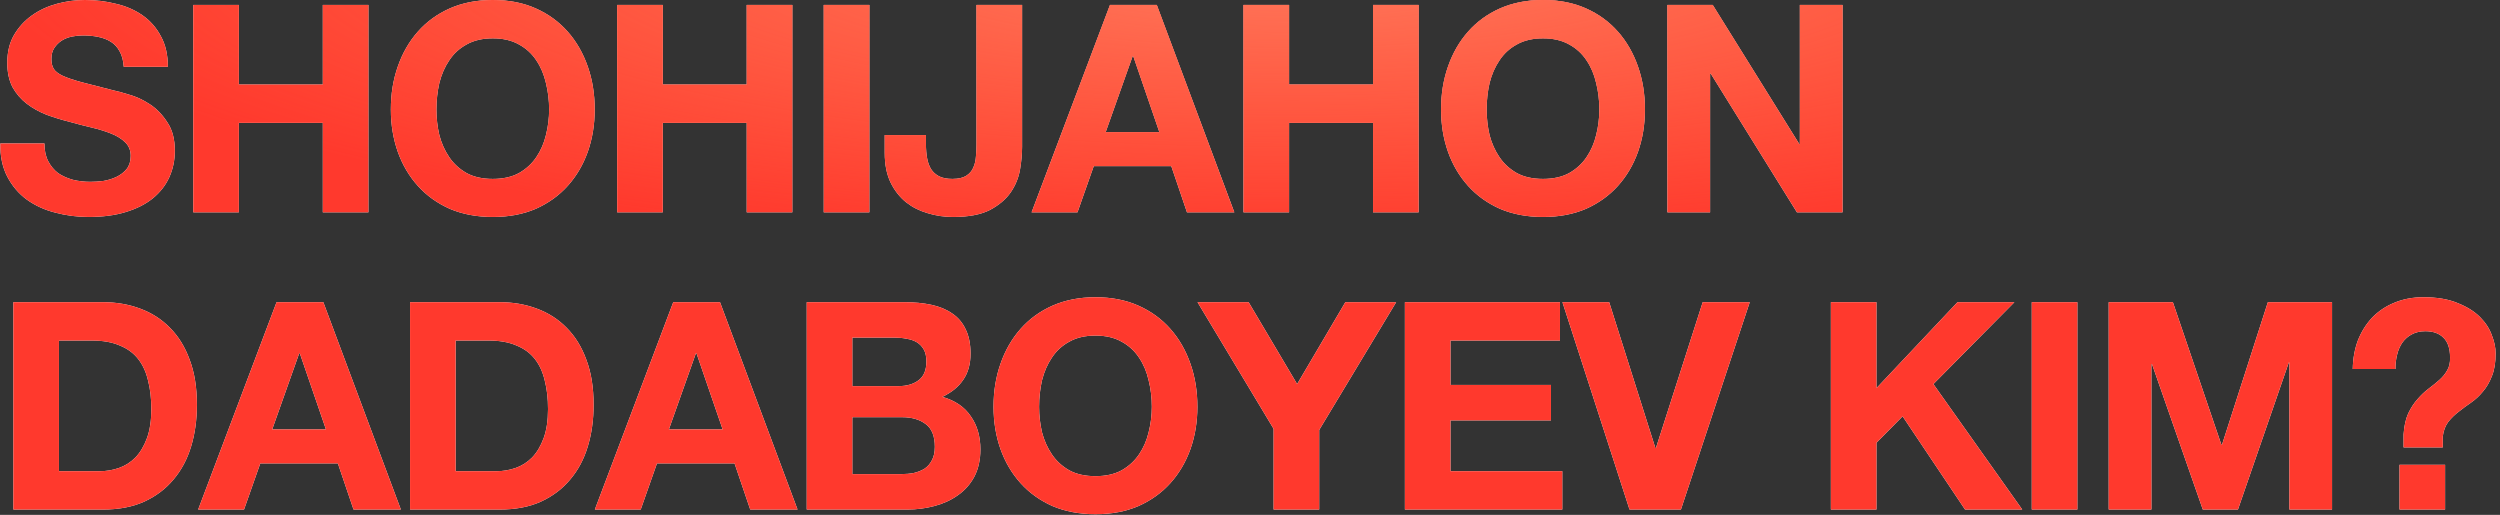 <?xml version="1.0" encoding="UTF-8"?> <svg xmlns="http://www.w3.org/2000/svg" width="471" height="97" viewBox="0 0 471 97" fill="none"><rect x="0" y="0" width="471" height="97" fill="#333333" stroke="none"/><path d="M8.372 27.032C8.372 28.345 8.609 29.458 9.084 30.37C9.558 31.282 10.178 32.03 10.944 32.613C11.747 33.16 12.677 33.58 13.735 33.872C14.793 34.127 15.887 34.255 17.018 34.255C17.784 34.255 18.605 34.2 19.48 34.091C20.356 33.945 21.177 33.689 21.943 33.325C22.709 32.96 23.347 32.467 23.858 31.847C24.369 31.191 24.624 30.37 24.624 29.385C24.624 28.327 24.277 27.47 23.584 26.813C22.928 26.156 22.052 25.609 20.958 25.171C19.863 24.734 18.623 24.351 17.237 24.022C15.851 23.694 14.446 23.329 13.023 22.928C11.564 22.563 10.142 22.125 8.755 21.615C7.369 21.067 6.129 20.374 5.034 19.535C3.94 18.696 3.046 17.657 2.353 16.416C1.696 15.139 1.368 13.607 1.368 11.82C1.368 9.813 1.788 8.08 2.627 6.621C3.502 5.126 4.633 3.885 6.019 2.9C7.405 1.915 8.974 1.186 10.725 0.712C12.476 0.237 14.227 0 15.978 0C18.021 0 19.973 0.237 21.833 0.712C23.73 1.149 25.408 1.879 26.867 2.9C28.327 3.922 29.476 5.235 30.315 6.84C31.19 8.409 31.628 10.324 31.628 12.586H23.311C23.238 11.418 22.982 10.452 22.545 9.686C22.143 8.92 21.596 8.318 20.903 7.88C20.21 7.442 19.407 7.132 18.495 6.95C17.62 6.767 16.653 6.676 15.595 6.676C14.902 6.676 14.209 6.749 13.516 6.895C12.823 7.041 12.184 7.296 11.601 7.661C11.053 8.026 10.598 8.482 10.233 9.029C9.868 9.576 9.685 10.269 9.685 11.108C9.685 11.874 9.831 12.495 10.123 12.969C10.415 13.443 10.98 13.881 11.819 14.282C12.695 14.683 13.881 15.085 15.376 15.486C16.909 15.887 18.897 16.398 21.341 17.018C22.07 17.164 23.074 17.438 24.35 17.839C25.664 18.204 26.959 18.806 28.235 19.645C29.512 20.484 30.607 21.615 31.519 23.037C32.467 24.424 32.941 26.211 32.941 28.4C32.941 30.187 32.595 31.847 31.902 33.379C31.209 34.911 30.169 36.243 28.783 37.374C27.433 38.468 25.737 39.326 23.694 39.946C21.687 40.566 19.353 40.876 16.69 40.876C14.537 40.876 12.44 40.602 10.397 40.055C8.39 39.544 6.603 38.724 5.034 37.593C3.502 36.462 2.28 35.021 1.368 33.27C0.456 31.519 0.018 29.439 0.055 27.032H8.372ZM36.411 0.93H45.002V15.924H60.817V0.93H69.408V40.001H60.817V23.147H45.002V40.001H36.411V0.93ZM82.224 20.63C82.224 22.271 82.406 23.876 82.771 25.445C83.172 26.977 83.792 28.363 84.631 29.604C85.47 30.844 86.565 31.847 87.915 32.613C89.264 33.343 90.906 33.708 92.839 33.708C94.773 33.708 96.414 33.343 97.764 32.613C99.114 31.847 100.208 30.844 101.047 29.604C101.886 28.363 102.488 26.977 102.853 25.445C103.254 23.876 103.455 22.271 103.455 20.63C103.455 18.915 103.254 17.255 102.853 15.65C102.488 14.045 101.886 12.622 101.047 11.382C100.208 10.105 99.114 9.102 97.764 8.372C96.414 7.606 94.773 7.223 92.839 7.223C90.906 7.223 89.264 7.606 87.915 8.372C86.565 9.102 85.47 10.105 84.631 11.382C83.792 12.622 83.172 14.045 82.771 15.65C82.406 17.255 82.224 18.915 82.224 20.63ZM73.633 20.63C73.633 17.711 74.07 15.012 74.946 12.531C75.821 10.014 77.08 7.825 78.722 5.965C80.363 4.104 82.37 2.645 84.741 1.587C87.148 0.529 89.848 0 92.839 0C95.867 0 98.567 0.529 100.938 1.587C103.309 2.645 105.315 4.104 106.957 5.965C108.599 7.825 109.857 10.014 110.733 12.531C111.608 15.012 112.046 17.711 112.046 20.63C112.046 23.475 111.608 26.138 110.733 28.619C109.857 31.063 108.599 33.197 106.957 35.021C105.315 36.845 103.309 38.286 100.938 39.344C98.567 40.365 95.867 40.876 92.839 40.876C89.848 40.876 87.148 40.365 84.741 39.344C82.37 38.286 80.363 36.845 78.722 35.021C77.08 33.197 75.821 31.063 74.946 28.619C74.07 26.138 73.633 23.475 73.633 20.63ZM116.277 0.93H124.868V15.924H140.682V0.93H149.273V40.001H140.682V23.147H124.868V40.001H116.277V0.93ZM155.194 0.93H163.786V40.001H155.194V0.93ZM192.564 27.689C192.564 28.965 192.436 30.37 192.181 31.902C191.926 33.434 191.342 34.875 190.43 36.225C189.518 37.538 188.205 38.651 186.49 39.563C184.775 40.438 182.459 40.876 179.541 40.876C177.899 40.876 176.312 40.639 174.78 40.165C173.248 39.727 171.88 39.034 170.676 38.085C169.472 37.1 168.505 35.86 167.776 34.364C167.046 32.832 166.681 30.99 166.681 28.838V25.445H174.452V27.196C174.452 28.145 174.525 29.02 174.671 29.823C174.816 30.625 175.072 31.318 175.437 31.902C175.801 32.449 176.294 32.887 176.914 33.215C177.571 33.544 178.41 33.708 179.431 33.708C180.562 33.708 181.438 33.507 182.058 33.106C182.678 32.705 183.116 32.194 183.371 31.574C183.663 30.917 183.827 30.224 183.863 29.494C183.936 28.728 183.973 27.999 183.973 27.305V0.93H192.564V27.689ZM208.305 24.898H218.428L213.503 10.561H213.394L208.305 24.898ZM209.126 0.93H217.936L232.546 40.001H223.627L220.672 31.3H206.061L202.997 40.001H194.351L209.126 0.93ZM234.273 0.93H242.864V15.924H258.679V0.93H267.27V40.001H258.679V23.147H242.864V40.001H234.273V0.93ZM280.086 20.63C280.086 22.271 280.268 23.876 280.633 25.445C281.034 26.977 281.654 28.363 282.493 29.604C283.332 30.844 284.427 31.847 285.777 32.613C287.126 33.343 288.768 33.708 290.701 33.708C292.635 33.708 294.276 33.343 295.626 32.613C296.976 31.847 298.07 30.844 298.909 29.604C299.748 28.363 300.35 26.977 300.715 25.445C301.116 23.876 301.317 22.271 301.317 20.63C301.317 18.915 301.116 17.255 300.715 15.65C300.35 14.045 299.748 12.622 298.909 11.382C298.07 10.105 296.976 9.102 295.626 8.372C294.276 7.606 292.635 7.223 290.701 7.223C288.768 7.223 287.126 7.606 285.777 8.372C284.427 9.102 283.332 10.105 282.493 11.382C281.654 12.622 281.034 14.045 280.633 15.65C280.268 17.255 280.086 18.915 280.086 20.63ZM271.495 20.63C271.495 17.711 271.932 15.012 272.808 12.531C273.683 10.014 274.942 7.825 276.584 5.965C278.225 4.104 280.232 2.645 282.603 1.587C285.01 0.529 287.71 0 290.701 0C293.729 0 296.429 0.529 298.8 1.587C301.171 2.645 303.177 4.104 304.819 5.965C306.461 7.825 307.719 10.014 308.595 12.531C309.47 15.012 309.908 17.711 309.908 20.63C309.908 23.475 309.47 26.138 308.595 28.619C307.719 31.063 306.461 33.197 304.819 35.021C303.177 36.845 301.171 38.286 298.8 39.344C296.429 40.365 293.729 40.876 290.701 40.876C287.71 40.876 285.01 40.365 282.603 39.344C280.232 38.286 278.225 36.845 276.584 35.021C274.942 33.197 273.683 31.063 272.808 28.619C271.932 26.138 271.495 23.475 271.495 20.63ZM314.139 0.93H322.675L338.982 27.141H339.091V0.93H347.135V40.001H338.544L322.292 13.844H322.183V40.001H314.139V0.93ZM11.108 88.777H18.769C20.009 88.777 21.213 88.577 22.381 88.175C23.548 87.774 24.587 87.118 25.5 86.206C26.412 85.257 27.141 84.035 27.688 82.539C28.235 81.044 28.509 79.22 28.509 77.067C28.509 75.097 28.308 73.328 27.907 71.76C27.542 70.154 26.922 68.786 26.047 67.656C25.171 66.525 24.004 65.667 22.545 65.084C21.122 64.463 19.353 64.153 17.237 64.153H11.108V88.777ZM2.517 56.93H19.371C21.888 56.93 24.223 57.332 26.375 58.134C28.564 58.937 30.443 60.141 32.011 61.746C33.616 63.351 34.857 65.357 35.732 67.765C36.644 70.173 37.1 73 37.1 76.247C37.1 79.092 36.735 81.719 36.006 84.126C35.276 86.534 34.163 88.613 32.668 90.364C31.209 92.115 29.366 93.502 27.141 94.523C24.952 95.508 22.362 96.001 19.371 96.001H2.517V56.93ZM51.284 80.898H61.407L56.483 66.561H56.373L51.284 80.898ZM52.105 56.93H60.915L75.525 96.001H66.606L63.651 87.3H49.041L45.976 96.001H37.331L52.105 56.93ZM85.844 88.777H93.504C94.745 88.777 95.949 88.577 97.116 88.175C98.283 87.774 99.323 87.118 100.235 86.206C101.147 85.257 101.877 84.035 102.424 82.539C102.971 81.044 103.245 79.22 103.245 77.067C103.245 75.097 103.044 73.328 102.643 71.76C102.278 70.154 101.658 68.786 100.782 67.656C99.907 66.525 98.739 65.667 97.28 65.084C95.858 64.463 94.088 64.153 91.972 64.153H85.844V88.777ZM77.253 56.93H94.106C96.624 56.93 98.958 57.332 101.111 58.134C103.299 58.937 105.178 60.141 106.747 61.746C108.352 63.351 109.592 65.357 110.468 67.765C111.38 70.173 111.836 73 111.836 76.247C111.836 79.092 111.471 81.719 110.741 84.126C110.012 86.534 108.899 88.613 107.403 90.364C105.944 92.115 104.102 93.502 101.877 94.523C99.688 95.508 97.098 96.001 94.106 96.001H77.253V56.93ZM126.02 80.898H136.143L131.218 66.561H131.109L126.02 80.898ZM126.841 56.93H135.65L150.261 96.001H141.341L138.386 87.3H123.776L120.712 96.001H112.066L126.841 56.93ZM160.579 72.745H169.28C170.812 72.745 172.07 72.38 173.055 71.65C174.04 70.921 174.533 69.735 174.533 68.093C174.533 67.181 174.369 66.433 174.04 65.85C173.712 65.266 173.274 64.81 172.727 64.482C172.18 64.153 171.542 63.935 170.812 63.825C170.119 63.679 169.389 63.606 168.623 63.606H160.579V72.745ZM151.988 56.93H170.374C172.235 56.93 173.931 57.095 175.463 57.423C176.995 57.751 178.309 58.298 179.403 59.065C180.497 59.794 181.336 60.779 181.92 62.019C182.54 63.26 182.85 64.792 182.85 66.616C182.85 68.586 182.394 70.227 181.482 71.541C180.607 72.854 179.294 73.93 177.542 74.769C179.95 75.462 181.738 76.684 182.905 78.435C184.109 80.15 184.711 82.229 184.711 84.673C184.711 86.643 184.328 88.358 183.562 89.817C182.796 91.24 181.756 92.407 180.443 93.319C179.166 94.231 177.688 94.906 176.01 95.344C174.369 95.782 172.672 96.001 170.921 96.001H151.988V56.93ZM160.579 89.325H169.772C170.611 89.325 171.414 89.252 172.18 89.106C172.946 88.923 173.621 88.65 174.205 88.285C174.788 87.884 175.244 87.355 175.573 86.698C175.937 86.041 176.12 85.202 176.12 84.181C176.12 82.175 175.554 80.752 174.423 79.913C173.293 79.037 171.797 78.6 169.936 78.6H160.579V89.325ZM195.77 76.63C195.77 78.271 195.952 79.876 196.317 81.445C196.718 82.977 197.338 84.363 198.177 85.604C199.017 86.844 200.111 87.847 201.461 88.613C202.81 89.343 204.452 89.708 206.385 89.708C208.319 89.708 209.961 89.343 211.31 88.613C212.66 87.847 213.754 86.844 214.593 85.604C215.433 84.363 216.034 82.977 216.399 81.445C216.801 79.876 217.001 78.271 217.001 76.63C217.001 74.915 216.801 73.255 216.399 71.65C216.034 70.045 215.433 68.622 214.593 67.382C213.754 66.105 212.66 65.102 211.31 64.372C209.961 63.606 208.319 63.223 206.385 63.223C204.452 63.223 202.81 63.606 201.461 64.372C200.111 65.102 199.017 66.105 198.177 67.382C197.338 68.622 196.718 70.045 196.317 71.65C195.952 73.255 195.77 74.915 195.77 76.63ZM187.179 76.63C187.179 73.711 187.617 71.012 188.492 68.531C189.368 66.014 190.626 63.825 192.268 61.965C193.909 60.104 195.916 58.645 198.287 57.587C200.695 56.529 203.394 56 206.385 56C209.413 56 212.113 56.529 214.484 57.587C216.855 58.645 218.862 60.104 220.503 61.965C222.145 63.825 223.403 66.014 224.279 68.531C225.154 71.012 225.592 73.711 225.592 76.63C225.592 79.475 225.154 82.138 224.279 84.619C223.403 87.063 222.145 89.197 220.503 91.021C218.862 92.845 216.855 94.286 214.484 95.344C212.113 96.365 209.413 96.876 206.385 96.876C203.394 96.876 200.695 96.365 198.287 95.344C195.916 94.286 193.909 92.845 192.268 91.021C190.626 89.197 189.368 87.063 188.492 84.619C187.617 82.138 187.179 79.475 187.179 76.63ZM239.946 80.788L225.61 56.93H235.24L244.379 72.361L253.462 56.93H263.038L248.537 81.007V96.001H239.946V80.788ZM264.679 56.93H293.9V64.153H273.27V72.526H292.204V79.201H273.27V88.777H294.338V96.001H264.679V56.93ZM316.687 96.001H307.002L294.362 56.93H303.171L311.872 84.4H311.981L320.791 56.93H329.656L316.687 96.001ZM344.934 56.93H353.525V73.127L368.792 56.93H379.517L364.25 72.361L380.994 96.001H370.215L358.45 78.435L353.525 83.415V96.001H344.934V56.93ZM382.783 56.93H391.374V96.001H382.783V56.93ZM397.279 56.93H409.372L418.511 83.798H418.62L427.266 56.93H439.359V96.001H431.315V68.312H431.206L421.63 96.001H415.008L405.432 68.586H405.323V96.001H397.279V56.93ZM460.657 87.574V96.001H452.066V87.574H460.657ZM443.256 69.516C443.293 67.546 443.621 65.74 444.241 64.099C444.898 62.457 445.792 61.034 446.923 59.831C448.09 58.627 449.476 57.697 451.081 57.04C452.723 56.347 454.547 56 456.553 56C459.143 56 461.296 56.365 463.01 57.095C464.761 57.788 466.166 58.663 467.224 59.721C468.282 60.779 469.03 61.928 469.467 63.169C469.942 64.372 470.179 65.503 470.179 66.561C470.179 68.312 469.942 69.753 469.467 70.884C469.03 72.015 468.464 72.982 467.771 73.784C467.114 74.587 466.366 75.28 465.527 75.864C464.725 76.411 463.959 76.976 463.229 77.56C462.5 78.107 461.843 78.745 461.259 79.475C460.712 80.205 460.366 81.117 460.22 82.211V84.29H452.832V81.828C452.942 80.259 453.234 78.946 453.708 77.888C454.219 76.83 454.802 75.936 455.459 75.207C456.116 74.441 456.809 73.784 457.538 73.237C458.268 72.69 458.943 72.143 459.563 71.595C460.183 71.048 460.676 70.446 461.04 69.79C461.442 69.133 461.624 68.312 461.588 67.327C461.588 65.649 461.168 64.409 460.329 63.606C459.526 62.804 458.396 62.402 456.936 62.402C455.951 62.402 455.094 62.603 454.365 63.004C453.671 63.369 453.088 63.88 452.614 64.537C452.176 65.157 451.847 65.904 451.629 66.78C451.41 67.619 451.3 68.531 451.3 69.516H443.256Z" fill="white"></path><path d="M8.372 27.032C8.372 28.345 8.609 29.458 9.084 30.37C9.558 31.282 10.178 32.03 10.944 32.613C11.747 33.16 12.677 33.58 13.735 33.872C14.793 34.127 15.887 34.255 17.018 34.255C17.784 34.255 18.605 34.2 19.48 34.091C20.356 33.945 21.177 33.689 21.943 33.325C22.709 32.96 23.347 32.467 23.858 31.847C24.369 31.191 24.624 30.37 24.624 29.385C24.624 28.327 24.277 27.47 23.584 26.813C22.928 26.156 22.052 25.609 20.958 25.171C19.863 24.734 18.623 24.351 17.237 24.022C15.851 23.694 14.446 23.329 13.023 22.928C11.564 22.563 10.142 22.125 8.755 21.615C7.369 21.067 6.129 20.374 5.034 19.535C3.94 18.696 3.046 17.657 2.353 16.416C1.696 15.139 1.368 13.607 1.368 11.82C1.368 9.813 1.788 8.08 2.627 6.621C3.502 5.126 4.633 3.885 6.019 2.9C7.405 1.915 8.974 1.186 10.725 0.712C12.476 0.237 14.227 0 15.978 0C18.021 0 19.973 0.237 21.833 0.712C23.73 1.149 25.408 1.879 26.867 2.9C28.327 3.922 29.476 5.235 30.315 6.84C31.19 8.409 31.628 10.324 31.628 12.586H23.311C23.238 11.418 22.982 10.452 22.545 9.686C22.143 8.92 21.596 8.318 20.903 7.88C20.21 7.442 19.407 7.132 18.495 6.95C17.62 6.767 16.653 6.676 15.595 6.676C14.902 6.676 14.209 6.749 13.516 6.895C12.823 7.041 12.184 7.296 11.601 7.661C11.053 8.026 10.598 8.482 10.233 9.029C9.868 9.576 9.685 10.269 9.685 11.108C9.685 11.874 9.831 12.495 10.123 12.969C10.415 13.443 10.98 13.881 11.819 14.282C12.695 14.683 13.881 15.085 15.376 15.486C16.909 15.887 18.897 16.398 21.341 17.018C22.07 17.164 23.074 17.438 24.35 17.839C25.664 18.204 26.959 18.806 28.235 19.645C29.512 20.484 30.607 21.615 31.519 23.037C32.467 24.424 32.941 26.211 32.941 28.4C32.941 30.187 32.595 31.847 31.902 33.379C31.209 34.911 30.169 36.243 28.783 37.374C27.433 38.468 25.737 39.326 23.694 39.946C21.687 40.566 19.353 40.876 16.69 40.876C14.537 40.876 12.44 40.602 10.397 40.055C8.39 39.544 6.603 38.724 5.034 37.593C3.502 36.462 2.28 35.021 1.368 33.27C0.456 31.519 0.018 29.439 0.055 27.032H8.372ZM36.411 0.93H45.002V15.924H60.817V0.93H69.408V40.001H60.817V23.147H45.002V40.001H36.411V0.93ZM82.224 20.63C82.224 22.271 82.406 23.876 82.771 25.445C83.172 26.977 83.792 28.363 84.631 29.604C85.47 30.844 86.565 31.847 87.915 32.613C89.264 33.343 90.906 33.708 92.839 33.708C94.773 33.708 96.414 33.343 97.764 32.613C99.114 31.847 100.208 30.844 101.047 29.604C101.886 28.363 102.488 26.977 102.853 25.445C103.254 23.876 103.455 22.271 103.455 20.63C103.455 18.915 103.254 17.255 102.853 15.65C102.488 14.045 101.886 12.622 101.047 11.382C100.208 10.105 99.114 9.102 97.764 8.372C96.414 7.606 94.773 7.223 92.839 7.223C90.906 7.223 89.264 7.606 87.915 8.372C86.565 9.102 85.47 10.105 84.631 11.382C83.792 12.622 83.172 14.045 82.771 15.65C82.406 17.255 82.224 18.915 82.224 20.63ZM73.633 20.63C73.633 17.711 74.07 15.012 74.946 12.531C75.821 10.014 77.08 7.825 78.722 5.965C80.363 4.104 82.37 2.645 84.741 1.587C87.148 0.529 89.848 0 92.839 0C95.867 0 98.567 0.529 100.938 1.587C103.309 2.645 105.315 4.104 106.957 5.965C108.599 7.825 109.857 10.014 110.733 12.531C111.608 15.012 112.046 17.711 112.046 20.63C112.046 23.475 111.608 26.138 110.733 28.619C109.857 31.063 108.599 33.197 106.957 35.021C105.315 36.845 103.309 38.286 100.938 39.344C98.567 40.365 95.867 40.876 92.839 40.876C89.848 40.876 87.148 40.365 84.741 39.344C82.37 38.286 80.363 36.845 78.722 35.021C77.08 33.197 75.821 31.063 74.946 28.619C74.07 26.138 73.633 23.475 73.633 20.63ZM116.277 0.93H124.868V15.924H140.682V0.93H149.273V40.001H140.682V23.147H124.868V40.001H116.277V0.93ZM155.194 0.93H163.786V40.001H155.194V0.93ZM192.564 27.689C192.564 28.965 192.436 30.37 192.181 31.902C191.926 33.434 191.342 34.875 190.43 36.225C189.518 37.538 188.205 38.651 186.49 39.563C184.775 40.438 182.459 40.876 179.541 40.876C177.899 40.876 176.312 40.639 174.78 40.165C173.248 39.727 171.88 39.034 170.676 38.085C169.472 37.1 168.505 35.86 167.776 34.364C167.046 32.832 166.681 30.99 166.681 28.838V25.445H174.452V27.196C174.452 28.145 174.525 29.02 174.671 29.823C174.816 30.625 175.072 31.318 175.437 31.902C175.801 32.449 176.294 32.887 176.914 33.215C177.571 33.544 178.41 33.708 179.431 33.708C180.562 33.708 181.438 33.507 182.058 33.106C182.678 32.705 183.116 32.194 183.371 31.574C183.663 30.917 183.827 30.224 183.863 29.494C183.936 28.728 183.973 27.999 183.973 27.305V0.93H192.564V27.689ZM208.305 24.898H218.428L213.503 10.561H213.394L208.305 24.898ZM209.126 0.93H217.936L232.546 40.001H223.627L220.672 31.3H206.061L202.997 40.001H194.351L209.126 0.93ZM234.273 0.93H242.864V15.924H258.679V0.93H267.27V40.001H258.679V23.147H242.864V40.001H234.273V0.93ZM280.086 20.63C280.086 22.271 280.268 23.876 280.633 25.445C281.034 26.977 281.654 28.363 282.493 29.604C283.332 30.844 284.427 31.847 285.777 32.613C287.126 33.343 288.768 33.708 290.701 33.708C292.635 33.708 294.276 33.343 295.626 32.613C296.976 31.847 298.07 30.844 298.909 29.604C299.748 28.363 300.35 26.977 300.715 25.445C301.116 23.876 301.317 22.271 301.317 20.63C301.317 18.915 301.116 17.255 300.715 15.65C300.35 14.045 299.748 12.622 298.909 11.382C298.07 10.105 296.976 9.102 295.626 8.372C294.276 7.606 292.635 7.223 290.701 7.223C288.768 7.223 287.126 7.606 285.777 8.372C284.427 9.102 283.332 10.105 282.493 11.382C281.654 12.622 281.034 14.045 280.633 15.65C280.268 17.255 280.086 18.915 280.086 20.63ZM271.495 20.63C271.495 17.711 271.932 15.012 272.808 12.531C273.683 10.014 274.942 7.825 276.584 5.965C278.225 4.104 280.232 2.645 282.603 1.587C285.01 0.529 287.71 0 290.701 0C293.729 0 296.429 0.529 298.8 1.587C301.171 2.645 303.177 4.104 304.819 5.965C306.461 7.825 307.719 10.014 308.595 12.531C309.47 15.012 309.908 17.711 309.908 20.63C309.908 23.475 309.47 26.138 308.595 28.619C307.719 31.063 306.461 33.197 304.819 35.021C303.177 36.845 301.171 38.286 298.8 39.344C296.429 40.365 293.729 40.876 290.701 40.876C287.71 40.876 285.01 40.365 282.603 39.344C280.232 38.286 278.225 36.845 276.584 35.021C274.942 33.197 273.683 31.063 272.808 28.619C271.932 26.138 271.495 23.475 271.495 20.63ZM314.139 0.93H322.675L338.982 27.141H339.091V0.93H347.135V40.001H338.544L322.292 13.844H322.183V40.001H314.139V0.93ZM11.108 88.777H18.769C20.009 88.777 21.213 88.577 22.381 88.175C23.548 87.774 24.587 87.118 25.5 86.206C26.412 85.257 27.141 84.035 27.688 82.539C28.235 81.044 28.509 79.22 28.509 77.067C28.509 75.097 28.308 73.328 27.907 71.76C27.542 70.154 26.922 68.786 26.047 67.656C25.171 66.525 24.004 65.667 22.545 65.084C21.122 64.463 19.353 64.153 17.237 64.153H11.108V88.777ZM2.517 56.93H19.371C21.888 56.93 24.223 57.332 26.375 58.134C28.564 58.937 30.443 60.141 32.011 61.746C33.616 63.351 34.857 65.357 35.732 67.765C36.644 70.173 37.1 73 37.1 76.247C37.1 79.092 36.735 81.719 36.006 84.126C35.276 86.534 34.163 88.613 32.668 90.364C31.209 92.115 29.366 93.502 27.141 94.523C24.952 95.508 22.362 96.001 19.371 96.001H2.517V56.93ZM51.284 80.898H61.407L56.483 66.561H56.373L51.284 80.898ZM52.105 56.93H60.915L75.525 96.001H66.606L63.651 87.3H49.041L45.976 96.001H37.331L52.105 56.93ZM85.844 88.777H93.504C94.745 88.777 95.949 88.577 97.116 88.175C98.283 87.774 99.323 87.118 100.235 86.206C101.147 85.257 101.877 84.035 102.424 82.539C102.971 81.044 103.245 79.22 103.245 77.067C103.245 75.097 103.044 73.328 102.643 71.76C102.278 70.154 101.658 68.786 100.782 67.656C99.907 66.525 98.739 65.667 97.28 65.084C95.858 64.463 94.088 64.153 91.972 64.153H85.844V88.777ZM77.253 56.93H94.106C96.624 56.93 98.958 57.332 101.111 58.134C103.299 58.937 105.178 60.141 106.747 61.746C108.352 63.351 109.592 65.357 110.468 67.765C111.38 70.173 111.836 73 111.836 76.247C111.836 79.092 111.471 81.719 110.741 84.126C110.012 86.534 108.899 88.613 107.403 90.364C105.944 92.115 104.102 93.502 101.877 94.523C99.688 95.508 97.098 96.001 94.106 96.001H77.253V56.93ZM126.02 80.898H136.143L131.218 66.561H131.109L126.02 80.898ZM126.841 56.93H135.65L150.261 96.001H141.341L138.386 87.3H123.776L120.712 96.001H112.066L126.841 56.93ZM160.579 72.745H169.28C170.812 72.745 172.07 72.38 173.055 71.65C174.04 70.921 174.533 69.735 174.533 68.093C174.533 67.181 174.369 66.433 174.04 65.85C173.712 65.266 173.274 64.81 172.727 64.482C172.18 64.153 171.542 63.935 170.812 63.825C170.119 63.679 169.389 63.606 168.623 63.606H160.579V72.745ZM151.988 56.93H170.374C172.235 56.93 173.931 57.095 175.463 57.423C176.995 57.751 178.309 58.298 179.403 59.065C180.497 59.794 181.336 60.779 181.92 62.019C182.54 63.26 182.85 64.792 182.85 66.616C182.85 68.586 182.394 70.227 181.482 71.541C180.607 72.854 179.294 73.93 177.542 74.769C179.95 75.462 181.738 76.684 182.905 78.435C184.109 80.15 184.711 82.229 184.711 84.673C184.711 86.643 184.328 88.358 183.562 89.817C182.796 91.24 181.756 92.407 180.443 93.319C179.166 94.231 177.688 94.906 176.01 95.344C174.369 95.782 172.672 96.001 170.921 96.001H151.988V56.93ZM160.579 89.325H169.772C170.611 89.325 171.414 89.252 172.18 89.106C172.946 88.923 173.621 88.65 174.205 88.285C174.788 87.884 175.244 87.355 175.573 86.698C175.937 86.041 176.12 85.202 176.12 84.181C176.12 82.175 175.554 80.752 174.423 79.913C173.293 79.037 171.797 78.6 169.936 78.6H160.579V89.325ZM195.77 76.63C195.77 78.271 195.952 79.876 196.317 81.445C196.718 82.977 197.338 84.363 198.177 85.604C199.017 86.844 200.111 87.847 201.461 88.613C202.81 89.343 204.452 89.708 206.385 89.708C208.319 89.708 209.961 89.343 211.31 88.613C212.66 87.847 213.754 86.844 214.593 85.604C215.433 84.363 216.034 82.977 216.399 81.445C216.801 79.876 217.001 78.271 217.001 76.63C217.001 74.915 216.801 73.255 216.399 71.65C216.034 70.045 215.433 68.622 214.593 67.382C213.754 66.105 212.66 65.102 211.31 64.372C209.961 63.606 208.319 63.223 206.385 63.223C204.452 63.223 202.81 63.606 201.461 64.372C200.111 65.102 199.017 66.105 198.177 67.382C197.338 68.622 196.718 70.045 196.317 71.65C195.952 73.255 195.77 74.915 195.77 76.63ZM187.179 76.63C187.179 73.711 187.617 71.012 188.492 68.531C189.368 66.014 190.626 63.825 192.268 61.965C193.909 60.104 195.916 58.645 198.287 57.587C200.695 56.529 203.394 56 206.385 56C209.413 56 212.113 56.529 214.484 57.587C216.855 58.645 218.862 60.104 220.503 61.965C222.145 63.825 223.403 66.014 224.279 68.531C225.154 71.012 225.592 73.711 225.592 76.63C225.592 79.475 225.154 82.138 224.279 84.619C223.403 87.063 222.145 89.197 220.503 91.021C218.862 92.845 216.855 94.286 214.484 95.344C212.113 96.365 209.413 96.876 206.385 96.876C203.394 96.876 200.695 96.365 198.287 95.344C195.916 94.286 193.909 92.845 192.268 91.021C190.626 89.197 189.368 87.063 188.492 84.619C187.617 82.138 187.179 79.475 187.179 76.63ZM239.946 80.788L225.61 56.93H235.24L244.379 72.361L253.462 56.93H263.038L248.537 81.007V96.001H239.946V80.788ZM264.679 56.93H293.9V64.153H273.27V72.526H292.204V79.201H273.27V88.777H294.338V96.001H264.679V56.93ZM316.687 96.001H307.002L294.362 56.93H303.171L311.872 84.4H311.981L320.791 56.93H329.656L316.687 96.001ZM344.934 56.93H353.525V73.127L368.792 56.93H379.517L364.25 72.361L380.994 96.001H370.215L358.45 78.435L353.525 83.415V96.001H344.934V56.93ZM382.783 56.93H391.374V96.001H382.783V56.93ZM397.279 56.93H409.372L418.511 83.798H418.62L427.266 56.93H439.359V96.001H431.315V68.312H431.206L421.63 96.001H415.008L405.432 68.586H405.323V96.001H397.279V56.93ZM460.657 87.574V96.001H452.066V87.574H460.657ZM443.256 69.516C443.293 67.546 443.621 65.74 444.241 64.099C444.898 62.457 445.792 61.034 446.923 59.831C448.09 58.627 449.476 57.697 451.081 57.04C452.723 56.347 454.547 56 456.553 56C459.143 56 461.296 56.365 463.01 57.095C464.761 57.788 466.166 58.663 467.224 59.721C468.282 60.779 469.03 61.928 469.467 63.169C469.942 64.372 470.179 65.503 470.179 66.561C470.179 68.312 469.942 69.753 469.467 70.884C469.03 72.015 468.464 72.982 467.771 73.784C467.114 74.587 466.366 75.28 465.527 75.864C464.725 76.411 463.959 76.976 463.229 77.56C462.5 78.107 461.843 78.745 461.259 79.475C460.712 80.205 460.366 81.117 460.22 82.211V84.29H452.832V81.828C452.942 80.259 453.234 78.946 453.708 77.888C454.219 76.83 454.802 75.936 455.459 75.207C456.116 74.441 456.809 73.784 457.538 73.237C458.268 72.69 458.943 72.143 459.563 71.595C460.183 71.048 460.676 70.446 461.04 69.79C461.442 69.133 461.624 68.312 461.588 67.327C461.588 65.649 461.168 64.409 460.329 63.606C459.526 62.804 458.396 62.402 456.936 62.402C455.951 62.402 455.094 62.603 454.365 63.004C453.671 63.369 453.088 63.88 452.614 64.537C452.176 65.157 451.847 65.904 451.629 66.78C451.41 67.619 451.3 68.531 451.3 69.516H443.256Z" fill="#FF392D"></path><path d="M8.372 27.032C8.372 28.345 8.609 29.458 9.084 30.37C9.558 31.282 10.178 32.03 10.944 32.613C11.747 33.16 12.677 33.58 13.735 33.872C14.793 34.127 15.887 34.255 17.018 34.255C17.784 34.255 18.605 34.2 19.48 34.091C20.356 33.945 21.177 33.689 21.943 33.325C22.709 32.96 23.347 32.467 23.858 31.847C24.369 31.191 24.624 30.37 24.624 29.385C24.624 28.327 24.277 27.47 23.584 26.813C22.928 26.156 22.052 25.609 20.958 25.171C19.863 24.734 18.623 24.351 17.237 24.022C15.851 23.694 14.446 23.329 13.023 22.928C11.564 22.563 10.142 22.125 8.755 21.615C7.369 21.067 6.129 20.374 5.034 19.535C3.94 18.696 3.046 17.657 2.353 16.416C1.696 15.139 1.368 13.607 1.368 11.82C1.368 9.813 1.788 8.08 2.627 6.621C3.502 5.126 4.633 3.885 6.019 2.9C7.405 1.915 8.974 1.186 10.725 0.712C12.476 0.237 14.227 0 15.978 0C18.021 0 19.973 0.237 21.833 0.712C23.73 1.149 25.408 1.879 26.867 2.9C28.327 3.922 29.476 5.235 30.315 6.84C31.19 8.409 31.628 10.324 31.628 12.586H23.311C23.238 11.418 22.982 10.452 22.545 9.686C22.143 8.92 21.596 8.318 20.903 7.88C20.21 7.442 19.407 7.132 18.495 6.95C17.62 6.767 16.653 6.676 15.595 6.676C14.902 6.676 14.209 6.749 13.516 6.895C12.823 7.041 12.184 7.296 11.601 7.661C11.053 8.026 10.598 8.482 10.233 9.029C9.868 9.576 9.685 10.269 9.685 11.108C9.685 11.874 9.831 12.495 10.123 12.969C10.415 13.443 10.98 13.881 11.819 14.282C12.695 14.683 13.881 15.085 15.376 15.486C16.909 15.887 18.897 16.398 21.341 17.018C22.07 17.164 23.074 17.438 24.35 17.839C25.664 18.204 26.959 18.806 28.235 19.645C29.512 20.484 30.607 21.615 31.519 23.037C32.467 24.424 32.941 26.211 32.941 28.4C32.941 30.187 32.595 31.847 31.902 33.379C31.209 34.911 30.169 36.243 28.783 37.374C27.433 38.468 25.737 39.326 23.694 39.946C21.687 40.566 19.353 40.876 16.69 40.876C14.537 40.876 12.44 40.602 10.397 40.055C8.39 39.544 6.603 38.724 5.034 37.593C3.502 36.462 2.28 35.021 1.368 33.27C0.456 31.519 0.018 29.439 0.055 27.032H8.372ZM36.411 0.93H45.002V15.924H60.817V0.93H69.408V40.001H60.817V23.147H45.002V40.001H36.411V0.93ZM82.224 20.63C82.224 22.271 82.406 23.876 82.771 25.445C83.172 26.977 83.792 28.363 84.631 29.604C85.47 30.844 86.565 31.847 87.915 32.613C89.264 33.343 90.906 33.708 92.839 33.708C94.773 33.708 96.414 33.343 97.764 32.613C99.114 31.847 100.208 30.844 101.047 29.604C101.886 28.363 102.488 26.977 102.853 25.445C103.254 23.876 103.455 22.271 103.455 20.63C103.455 18.915 103.254 17.255 102.853 15.65C102.488 14.045 101.886 12.622 101.047 11.382C100.208 10.105 99.114 9.102 97.764 8.372C96.414 7.606 94.773 7.223 92.839 7.223C90.906 7.223 89.264 7.606 87.915 8.372C86.565 9.102 85.47 10.105 84.631 11.382C83.792 12.622 83.172 14.045 82.771 15.65C82.406 17.255 82.224 18.915 82.224 20.63ZM73.633 20.63C73.633 17.711 74.07 15.012 74.946 12.531C75.821 10.014 77.08 7.825 78.722 5.965C80.363 4.104 82.37 2.645 84.741 1.587C87.148 0.529 89.848 0 92.839 0C95.867 0 98.567 0.529 100.938 1.587C103.309 2.645 105.315 4.104 106.957 5.965C108.599 7.825 109.857 10.014 110.733 12.531C111.608 15.012 112.046 17.711 112.046 20.63C112.046 23.475 111.608 26.138 110.733 28.619C109.857 31.063 108.599 33.197 106.957 35.021C105.315 36.845 103.309 38.286 100.938 39.344C98.567 40.365 95.867 40.876 92.839 40.876C89.848 40.876 87.148 40.365 84.741 39.344C82.37 38.286 80.363 36.845 78.722 35.021C77.08 33.197 75.821 31.063 74.946 28.619C74.07 26.138 73.633 23.475 73.633 20.63ZM116.277 0.93H124.868V15.924H140.682V0.93H149.273V40.001H140.682V23.147H124.868V40.001H116.277V0.93ZM155.194 0.93H163.786V40.001H155.194V0.93ZM192.564 27.689C192.564 28.965 192.436 30.37 192.181 31.902C191.926 33.434 191.342 34.875 190.43 36.225C189.518 37.538 188.205 38.651 186.49 39.563C184.775 40.438 182.459 40.876 179.541 40.876C177.899 40.876 176.312 40.639 174.78 40.165C173.248 39.727 171.88 39.034 170.676 38.085C169.472 37.1 168.505 35.86 167.776 34.364C167.046 32.832 166.681 30.99 166.681 28.838V25.445H174.452V27.196C174.452 28.145 174.525 29.02 174.671 29.823C174.816 30.625 175.072 31.318 175.437 31.902C175.801 32.449 176.294 32.887 176.914 33.215C177.571 33.544 178.41 33.708 179.431 33.708C180.562 33.708 181.438 33.507 182.058 33.106C182.678 32.705 183.116 32.194 183.371 31.574C183.663 30.917 183.827 30.224 183.863 29.494C183.936 28.728 183.973 27.999 183.973 27.305V0.93H192.564V27.689ZM208.305 24.898H218.428L213.503 10.561H213.394L208.305 24.898ZM209.126 0.93H217.936L232.546 40.001H223.627L220.672 31.3H206.061L202.997 40.001H194.351L209.126 0.93ZM234.273 0.93H242.864V15.924H258.679V0.93H267.27V40.001H258.679V23.147H242.864V40.001H234.273V0.93ZM280.086 20.63C280.086 22.271 280.268 23.876 280.633 25.445C281.034 26.977 281.654 28.363 282.493 29.604C283.332 30.844 284.427 31.847 285.777 32.613C287.126 33.343 288.768 33.708 290.701 33.708C292.635 33.708 294.276 33.343 295.626 32.613C296.976 31.847 298.07 30.844 298.909 29.604C299.748 28.363 300.35 26.977 300.715 25.445C301.116 23.876 301.317 22.271 301.317 20.63C301.317 18.915 301.116 17.255 300.715 15.65C300.35 14.045 299.748 12.622 298.909 11.382C298.07 10.105 296.976 9.102 295.626 8.372C294.276 7.606 292.635 7.223 290.701 7.223C288.768 7.223 287.126 7.606 285.777 8.372C284.427 9.102 283.332 10.105 282.493 11.382C281.654 12.622 281.034 14.045 280.633 15.65C280.268 17.255 280.086 18.915 280.086 20.63ZM271.495 20.63C271.495 17.711 271.932 15.012 272.808 12.531C273.683 10.014 274.942 7.825 276.584 5.965C278.225 4.104 280.232 2.645 282.603 1.587C285.01 0.529 287.71 0 290.701 0C293.729 0 296.429 0.529 298.8 1.587C301.171 2.645 303.177 4.104 304.819 5.965C306.461 7.825 307.719 10.014 308.595 12.531C309.47 15.012 309.908 17.711 309.908 20.63C309.908 23.475 309.47 26.138 308.595 28.619C307.719 31.063 306.461 33.197 304.819 35.021C303.177 36.845 301.171 38.286 298.8 39.344C296.429 40.365 293.729 40.876 290.701 40.876C287.71 40.876 285.01 40.365 282.603 39.344C280.232 38.286 278.225 36.845 276.584 35.021C274.942 33.197 273.683 31.063 272.808 28.619C271.932 26.138 271.495 23.475 271.495 20.63ZM314.139 0.93H322.675L338.982 27.141H339.091V0.93H347.135V40.001H338.544L322.292 13.844H322.183V40.001H314.139V0.93ZM11.108 88.777H18.769C20.009 88.777 21.213 88.577 22.381 88.175C23.548 87.774 24.587 87.118 25.5 86.206C26.412 85.257 27.141 84.035 27.688 82.539C28.235 81.044 28.509 79.22 28.509 77.067C28.509 75.097 28.308 73.328 27.907 71.76C27.542 70.154 26.922 68.786 26.047 67.656C25.171 66.525 24.004 65.667 22.545 65.084C21.122 64.463 19.353 64.153 17.237 64.153H11.108V88.777ZM2.517 56.93H19.371C21.888 56.93 24.223 57.332 26.375 58.134C28.564 58.937 30.443 60.141 32.011 61.746C33.616 63.351 34.857 65.357 35.732 67.765C36.644 70.173 37.1 73 37.1 76.247C37.1 79.092 36.735 81.719 36.006 84.126C35.276 86.534 34.163 88.613 32.668 90.364C31.209 92.115 29.366 93.502 27.141 94.523C24.952 95.508 22.362 96.001 19.371 96.001H2.517V56.93ZM51.284 80.898H61.407L56.483 66.561H56.373L51.284 80.898ZM52.105 56.93H60.915L75.525 96.001H66.606L63.651 87.3H49.041L45.976 96.001H37.331L52.105 56.93ZM85.844 88.777H93.504C94.745 88.777 95.949 88.577 97.116 88.175C98.283 87.774 99.323 87.118 100.235 86.206C101.147 85.257 101.877 84.035 102.424 82.539C102.971 81.044 103.245 79.22 103.245 77.067C103.245 75.097 103.044 73.328 102.643 71.76C102.278 70.154 101.658 68.786 100.782 67.656C99.907 66.525 98.739 65.667 97.28 65.084C95.858 64.463 94.088 64.153 91.972 64.153H85.844V88.777ZM77.253 56.93H94.106C96.624 56.93 98.958 57.332 101.111 58.134C103.299 58.937 105.178 60.141 106.747 61.746C108.352 63.351 109.592 65.357 110.468 67.765C111.38 70.173 111.836 73 111.836 76.247C111.836 79.092 111.471 81.719 110.741 84.126C110.012 86.534 108.899 88.613 107.403 90.364C105.944 92.115 104.102 93.502 101.877 94.523C99.688 95.508 97.098 96.001 94.106 96.001H77.253V56.93ZM126.02 80.898H136.143L131.218 66.561H131.109L126.02 80.898ZM126.841 56.93H135.65L150.261 96.001H141.341L138.386 87.3H123.776L120.712 96.001H112.066L126.841 56.93ZM160.579 72.745H169.28C170.812 72.745 172.07 72.38 173.055 71.65C174.04 70.921 174.533 69.735 174.533 68.093C174.533 67.181 174.369 66.433 174.04 65.85C173.712 65.266 173.274 64.81 172.727 64.482C172.18 64.153 171.542 63.935 170.812 63.825C170.119 63.679 169.389 63.606 168.623 63.606H160.579V72.745ZM151.988 56.93H170.374C172.235 56.93 173.931 57.095 175.463 57.423C176.995 57.751 178.309 58.298 179.403 59.065C180.497 59.794 181.336 60.779 181.92 62.019C182.54 63.26 182.85 64.792 182.85 66.616C182.85 68.586 182.394 70.227 181.482 71.541C180.607 72.854 179.294 73.93 177.542 74.769C179.95 75.462 181.738 76.684 182.905 78.435C184.109 80.15 184.711 82.229 184.711 84.673C184.711 86.643 184.328 88.358 183.562 89.817C182.796 91.24 181.756 92.407 180.443 93.319C179.166 94.231 177.688 94.906 176.01 95.344C174.369 95.782 172.672 96.001 170.921 96.001H151.988V56.93ZM160.579 89.325H169.772C170.611 89.325 171.414 89.252 172.18 89.106C172.946 88.923 173.621 88.65 174.205 88.285C174.788 87.884 175.244 87.355 175.573 86.698C175.937 86.041 176.12 85.202 176.12 84.181C176.12 82.175 175.554 80.752 174.423 79.913C173.293 79.037 171.797 78.6 169.936 78.6H160.579V89.325ZM195.77 76.63C195.77 78.271 195.952 79.876 196.317 81.445C196.718 82.977 197.338 84.363 198.177 85.604C199.017 86.844 200.111 87.847 201.461 88.613C202.81 89.343 204.452 89.708 206.385 89.708C208.319 89.708 209.961 89.343 211.31 88.613C212.66 87.847 213.754 86.844 214.593 85.604C215.433 84.363 216.034 82.977 216.399 81.445C216.801 79.876 217.001 78.271 217.001 76.63C217.001 74.915 216.801 73.255 216.399 71.65C216.034 70.045 215.433 68.622 214.593 67.382C213.754 66.105 212.66 65.102 211.31 64.372C209.961 63.606 208.319 63.223 206.385 63.223C204.452 63.223 202.81 63.606 201.461 64.372C200.111 65.102 199.017 66.105 198.177 67.382C197.338 68.622 196.718 70.045 196.317 71.65C195.952 73.255 195.77 74.915 195.77 76.63ZM187.179 76.63C187.179 73.711 187.617 71.012 188.492 68.531C189.368 66.014 190.626 63.825 192.268 61.965C193.909 60.104 195.916 58.645 198.287 57.587C200.695 56.529 203.394 56 206.385 56C209.413 56 212.113 56.529 214.484 57.587C216.855 58.645 218.862 60.104 220.503 61.965C222.145 63.825 223.403 66.014 224.279 68.531C225.154 71.012 225.592 73.711 225.592 76.63C225.592 79.475 225.154 82.138 224.279 84.619C223.403 87.063 222.145 89.197 220.503 91.021C218.862 92.845 216.855 94.286 214.484 95.344C212.113 96.365 209.413 96.876 206.385 96.876C203.394 96.876 200.695 96.365 198.287 95.344C195.916 94.286 193.909 92.845 192.268 91.021C190.626 89.197 189.368 87.063 188.492 84.619C187.617 82.138 187.179 79.475 187.179 76.63ZM239.946 80.788L225.61 56.93H235.24L244.379 72.361L253.462 56.93H263.038L248.537 81.007V96.001H239.946V80.788ZM264.679 56.93H293.9V64.153H273.27V72.526H292.204V79.201H273.27V88.777H294.338V96.001H264.679V56.93ZM316.687 96.001H307.002L294.362 56.93H303.171L311.872 84.4H311.981L320.791 56.93H329.656L316.687 96.001ZM344.934 56.93H353.525V73.127L368.792 56.93H379.517L364.25 72.361L380.994 96.001H370.215L358.45 78.435L353.525 83.415V96.001H344.934V56.93ZM382.783 56.93H391.374V96.001H382.783V56.93ZM397.279 56.93H409.372L418.511 83.798H418.62L427.266 56.93H439.359V96.001H431.315V68.312H431.206L421.63 96.001H415.008L405.432 68.586H405.323V96.001H397.279V56.93ZM460.657 87.574V96.001H452.066V87.574H460.657ZM443.256 69.516C443.293 67.546 443.621 65.74 444.241 64.099C444.898 62.457 445.792 61.034 446.923 59.831C448.09 58.627 449.476 57.697 451.081 57.04C452.723 56.347 454.547 56 456.553 56C459.143 56 461.296 56.365 463.01 57.095C464.761 57.788 466.166 58.663 467.224 59.721C468.282 60.779 469.03 61.928 469.467 63.169C469.942 64.372 470.179 65.503 470.179 66.561C470.179 68.312 469.942 69.753 469.467 70.884C469.03 72.015 468.464 72.982 467.771 73.784C467.114 74.587 466.366 75.28 465.527 75.864C464.725 76.411 463.959 76.976 463.229 77.56C462.5 78.107 461.843 78.745 461.259 79.475C460.712 80.205 460.366 81.117 460.22 82.211V84.29H452.832V81.828C452.942 80.259 453.234 78.946 453.708 77.888C454.219 76.83 454.802 75.936 455.459 75.207C456.116 74.441 456.809 73.784 457.538 73.237C458.268 72.69 458.943 72.143 459.563 71.595C460.183 71.048 460.676 70.446 461.04 69.79C461.442 69.133 461.624 68.312 461.588 67.327C461.588 65.649 461.168 64.409 460.329 63.606C459.526 62.804 458.396 62.402 456.936 62.402C455.951 62.402 455.094 62.603 454.365 63.004C453.671 63.369 453.088 63.88 452.614 64.537C452.176 65.157 451.847 65.904 451.629 66.78C451.41 67.619 451.3 68.531 451.3 69.516H443.256Z" fill="url(#paint0_radial_18_1380)"></path><defs><radialGradient id="paint0_radial_18_1380" cx="0" cy="0" r="1" gradientUnits="userSpaceOnUse" gradientTransform="translate(243.241 -9) rotate(90) scale(56 244.5)"><stop stop-color="#FF7B5F"></stop><stop offset="1" stop-color="#FF7A50" stop-opacity="0"></stop></radialGradient></defs></svg> 